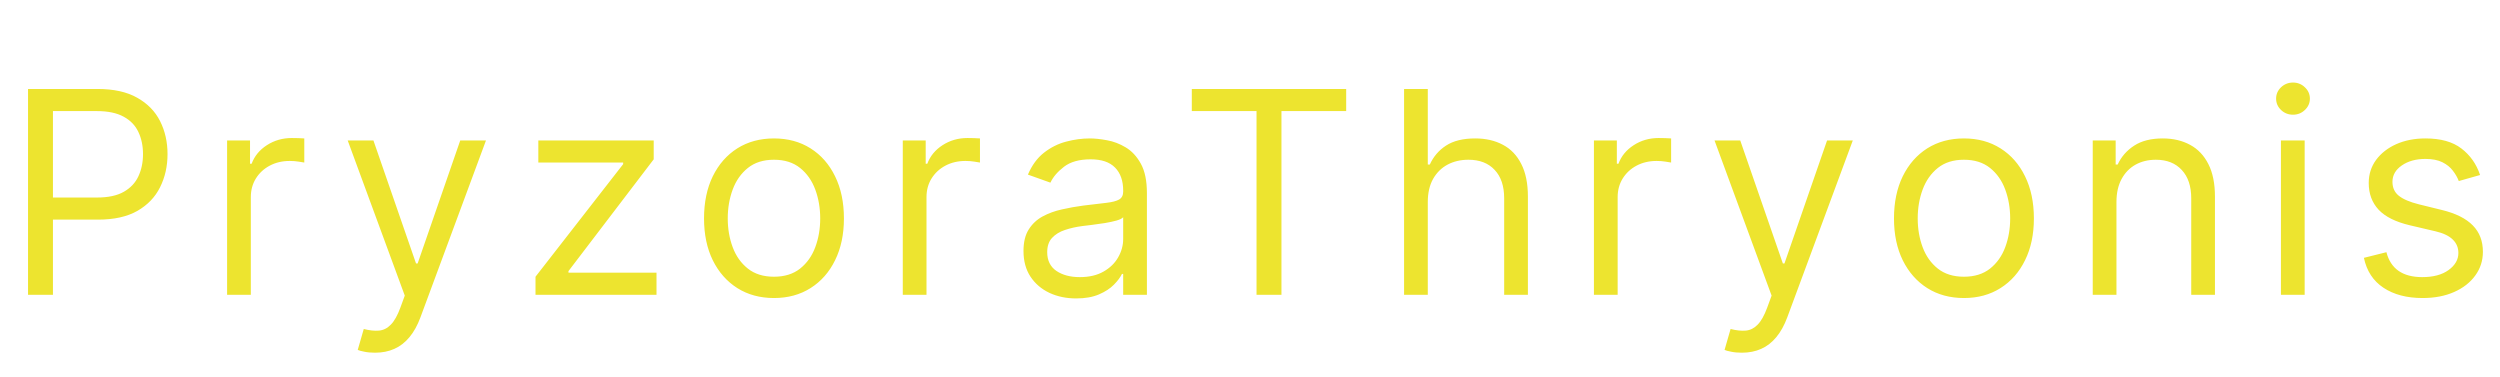 <svg width="212" height="32" viewBox="0 0 212 32" fill="none" xmlns="http://www.w3.org/2000/svg">
<path d="M2.377 25V7.545H8.274C9.644 7.545 10.763 7.793 11.632 8.287C12.507 8.776 13.155 9.438 13.576 10.273C13.996 11.108 14.206 12.04 14.206 13.068C14.206 14.097 13.996 15.031 13.576 15.872C13.161 16.713 12.519 17.384 11.649 17.884C10.78 18.378 9.667 18.625 8.309 18.625H4.081V16.75H8.24C9.178 16.75 9.931 16.588 10.499 16.264C11.067 15.94 11.479 15.503 11.735 14.952C11.996 14.395 12.127 13.767 12.127 13.068C12.127 12.369 11.996 11.744 11.735 11.193C11.479 10.642 11.064 10.21 10.49 9.898C9.917 9.58 9.155 9.42 8.206 9.42H4.49V25H2.377ZM19.258 25V11.909H21.202V13.886H21.338C21.577 13.239 22.008 12.713 22.633 12.31C23.258 11.906 23.963 11.704 24.747 11.704C24.895 11.704 25.079 11.707 25.301 11.713C25.523 11.719 25.69 11.727 25.804 11.739V13.784C25.736 13.767 25.579 13.742 25.335 13.707C25.096 13.668 24.844 13.648 24.577 13.648C23.94 13.648 23.372 13.781 22.872 14.048C22.378 14.31 21.986 14.673 21.696 15.139C21.412 15.599 21.27 16.125 21.27 16.716V25H19.258ZM31.802 29.909C31.461 29.909 31.157 29.881 30.89 29.824C30.623 29.773 30.438 29.722 30.336 29.671L30.847 27.898C31.336 28.023 31.768 28.068 32.143 28.034C32.518 28 32.85 27.832 33.14 27.531C33.435 27.236 33.705 26.756 33.95 26.091L34.325 25.068L29.484 11.909H31.666L35.279 22.341H35.416L39.029 11.909H41.211L35.654 26.909C35.404 27.585 35.095 28.145 34.725 28.588C34.356 29.037 33.927 29.369 33.438 29.585C32.955 29.801 32.41 29.909 31.802 29.909ZM45.411 25V23.466L52.843 13.921V13.784H45.65V11.909H55.434V13.511L48.206 22.989V23.125H55.672V25H45.411ZM65.633 25.273C64.452 25.273 63.415 24.991 62.523 24.429C61.636 23.866 60.943 23.079 60.443 22.068C59.949 21.057 59.702 19.875 59.702 18.523C59.702 17.159 59.949 15.969 60.443 14.952C60.943 13.935 61.636 13.145 62.523 12.582C63.415 12.02 64.452 11.739 65.633 11.739C66.815 11.739 67.849 12.02 68.736 12.582C69.628 13.145 70.321 13.935 70.815 14.952C71.315 15.969 71.565 17.159 71.565 18.523C71.565 19.875 71.315 21.057 70.815 22.068C70.321 23.079 69.628 23.866 68.736 24.429C67.849 24.991 66.815 25.273 65.633 25.273ZM65.633 23.466C66.531 23.466 67.27 23.236 67.849 22.776C68.429 22.315 68.858 21.71 69.136 20.96C69.415 20.21 69.554 19.398 69.554 18.523C69.554 17.648 69.415 16.832 69.136 16.077C68.858 15.321 68.429 14.71 67.849 14.244C67.27 13.778 66.531 13.546 65.633 13.546C64.736 13.546 63.997 13.778 63.418 14.244C62.838 14.71 62.409 15.321 62.131 16.077C61.852 16.832 61.713 17.648 61.713 18.523C61.713 19.398 61.852 20.21 62.131 20.96C62.409 21.71 62.838 22.315 63.418 22.776C63.997 23.236 64.736 23.466 65.633 23.466ZM76.556 25V11.909H78.499V13.886H78.635C78.874 13.239 79.306 12.713 79.931 12.31C80.556 11.906 81.26 11.704 82.044 11.704C82.192 11.704 82.377 11.707 82.598 11.713C82.82 11.719 82.987 11.727 83.101 11.739V13.784C83.033 13.767 82.877 13.742 82.632 13.707C82.394 13.668 82.141 13.648 81.874 13.648C81.237 13.648 80.669 13.781 80.169 14.048C79.675 14.31 79.283 14.673 78.993 15.139C78.709 15.599 78.567 16.125 78.567 16.716V25H76.556ZM91.258 25.307C90.428 25.307 89.675 25.151 88.999 24.838C88.323 24.52 87.786 24.062 87.388 23.466C86.99 22.864 86.792 22.136 86.792 21.284C86.792 20.534 86.939 19.926 87.235 19.46C87.53 18.989 87.925 18.619 88.419 18.352C88.914 18.085 89.459 17.886 90.056 17.756C90.658 17.619 91.263 17.511 91.871 17.432C92.667 17.329 93.311 17.253 93.806 17.202C94.306 17.145 94.669 17.051 94.897 16.921C95.13 16.79 95.246 16.562 95.246 16.239V16.171C95.246 15.329 95.016 14.676 94.556 14.21C94.101 13.744 93.411 13.511 92.485 13.511C91.525 13.511 90.772 13.722 90.226 14.142C89.681 14.562 89.297 15.011 89.076 15.489L87.167 14.807C87.508 14.011 87.962 13.392 88.53 12.949C89.104 12.5 89.729 12.188 90.405 12.011C91.087 11.829 91.758 11.739 92.417 11.739C92.837 11.739 93.32 11.79 93.865 11.892C94.417 11.989 94.948 12.19 95.459 12.497C95.976 12.804 96.405 13.267 96.746 13.886C97.087 14.506 97.258 15.335 97.258 16.375V25H95.246V23.227H95.144C95.008 23.511 94.78 23.815 94.462 24.139C94.144 24.463 93.721 24.739 93.192 24.966C92.664 25.193 92.019 25.307 91.258 25.307ZM91.564 23.5C92.36 23.5 93.03 23.344 93.576 23.031C94.127 22.719 94.542 22.315 94.82 21.821C95.104 21.327 95.246 20.807 95.246 20.261V18.421C95.161 18.523 94.974 18.616 94.684 18.702C94.4 18.781 94.07 18.852 93.695 18.915C93.326 18.972 92.965 19.023 92.613 19.068C92.266 19.108 91.985 19.142 91.769 19.171C91.246 19.239 90.758 19.349 90.303 19.503C89.854 19.651 89.49 19.875 89.212 20.176C88.939 20.472 88.803 20.875 88.803 21.386C88.803 22.085 89.061 22.614 89.579 22.972C90.101 23.324 90.763 23.5 91.564 23.5ZM101.065 9.42V7.545H114.156V9.42H108.668V25H106.554V9.42H101.065ZM121.077 17.125V25H119.066V7.545H121.077V13.954H121.247C121.554 13.278 122.014 12.742 122.628 12.344C123.247 11.94 124.071 11.739 125.1 11.739C125.992 11.739 126.773 11.918 127.443 12.276C128.114 12.628 128.634 13.171 129.003 13.903C129.378 14.631 129.566 15.557 129.566 16.682V25H127.554V16.818C127.554 15.778 127.284 14.974 126.745 14.406C126.21 13.832 125.469 13.546 124.52 13.546C123.861 13.546 123.27 13.685 122.747 13.963C122.23 14.242 121.821 14.648 121.52 15.182C121.225 15.716 121.077 16.364 121.077 17.125ZM135.165 25V11.909H137.108V13.886H137.245C137.483 13.239 137.915 12.713 138.54 12.31C139.165 11.906 139.87 11.704 140.654 11.704C140.802 11.704 140.986 11.707 141.208 11.713C141.429 11.719 141.597 11.727 141.711 11.739V13.784C141.643 13.767 141.486 13.742 141.242 13.707C141.003 13.668 140.751 13.648 140.483 13.648C139.847 13.648 139.279 13.781 138.779 14.048C138.285 14.31 137.893 14.673 137.603 15.139C137.319 15.599 137.177 16.125 137.177 16.716V25H135.165ZM147.709 29.909C147.368 29.909 147.064 29.881 146.797 29.824C146.53 29.773 146.345 29.722 146.243 29.671L146.754 27.898C147.243 28.023 147.675 28.068 148.05 28.034C148.425 28 148.757 27.832 149.047 27.531C149.342 27.236 149.612 26.756 149.857 26.091L150.232 25.068L145.391 11.909H147.572L151.186 22.341H151.322L154.936 11.909H157.118L151.561 26.909C151.311 27.585 151.001 28.145 150.632 28.588C150.263 29.037 149.834 29.369 149.345 29.585C148.862 29.801 148.317 29.909 147.709 29.909ZM166.542 25.273C165.36 25.273 164.323 24.991 163.431 24.429C162.545 23.866 161.852 23.079 161.352 22.068C160.858 21.057 160.61 19.875 160.61 18.523C160.61 17.159 160.858 15.969 161.352 14.952C161.852 13.935 162.545 13.145 163.431 12.582C164.323 12.02 165.36 11.739 166.542 11.739C167.724 11.739 168.758 12.02 169.644 12.582C170.537 13.145 171.23 13.935 171.724 14.952C172.224 15.969 172.474 17.159 172.474 18.523C172.474 19.875 172.224 21.057 171.724 22.068C171.23 23.079 170.537 23.866 169.644 24.429C168.758 24.991 167.724 25.273 166.542 25.273ZM166.542 23.466C167.44 23.466 168.179 23.236 168.758 22.776C169.338 22.315 169.767 21.71 170.045 20.96C170.323 20.21 170.463 19.398 170.463 18.523C170.463 17.648 170.323 16.832 170.045 16.077C169.767 15.321 169.338 14.71 168.758 14.244C168.179 13.778 167.44 13.546 166.542 13.546C165.644 13.546 164.906 13.778 164.326 14.244C163.747 14.71 163.318 15.321 163.039 16.077C162.761 16.832 162.622 17.648 162.622 18.523C162.622 19.398 162.761 20.21 163.039 20.96C163.318 21.71 163.747 22.315 164.326 22.776C164.906 23.236 165.644 23.466 166.542 23.466ZM179.476 17.125V25H177.464V11.909H179.408V13.954H179.578C179.885 13.29 180.351 12.756 180.976 12.352C181.601 11.943 182.408 11.739 183.396 11.739C184.283 11.739 185.058 11.921 185.723 12.284C186.388 12.642 186.905 13.188 187.274 13.921C187.643 14.648 187.828 15.568 187.828 16.682V25H185.817V16.818C185.817 15.79 185.55 14.989 185.015 14.415C184.481 13.835 183.748 13.546 182.817 13.546C182.175 13.546 181.601 13.685 181.095 13.963C180.595 14.242 180.2 14.648 179.91 15.182C179.621 15.716 179.476 16.364 179.476 17.125ZM193.423 25V11.909H195.435V25H193.423ZM194.446 9.727C194.054 9.727 193.716 9.594 193.432 9.327C193.154 9.06 193.014 8.739 193.014 8.364C193.014 7.989 193.154 7.668 193.432 7.401C193.716 7.134 194.054 7 194.446 7C194.838 7 195.173 7.134 195.452 7.401C195.736 7.668 195.878 7.989 195.878 8.364C195.878 8.739 195.736 9.06 195.452 9.327C195.173 9.594 194.838 9.727 194.446 9.727ZM210.311 14.841L208.505 15.352C208.391 15.051 208.223 14.758 208.002 14.474C207.786 14.185 207.49 13.946 207.115 13.758C206.74 13.571 206.26 13.477 205.675 13.477C204.874 13.477 204.206 13.662 203.672 14.031C203.144 14.395 202.88 14.858 202.88 15.421C202.88 15.921 203.061 16.315 203.425 16.605C203.789 16.895 204.357 17.136 205.13 17.329L207.073 17.807C208.243 18.091 209.115 18.526 209.689 19.111C210.263 19.69 210.55 20.438 210.55 21.352C210.55 22.102 210.334 22.773 209.902 23.364C209.476 23.954 208.88 24.421 208.113 24.761C207.346 25.102 206.453 25.273 205.436 25.273C204.101 25.273 202.996 24.983 202.121 24.403C201.246 23.824 200.692 22.977 200.459 21.864L202.368 21.386C202.55 22.091 202.894 22.619 203.4 22.972C203.911 23.324 204.578 23.5 205.402 23.5C206.34 23.5 207.084 23.301 207.635 22.903C208.192 22.5 208.471 22.017 208.471 21.454C208.471 21 208.311 20.619 207.993 20.312C207.675 20 207.186 19.767 206.527 19.614L204.346 19.102C203.147 18.818 202.266 18.378 201.703 17.781C201.147 17.179 200.868 16.426 200.868 15.523C200.868 14.784 201.076 14.131 201.49 13.562C201.911 12.994 202.482 12.548 203.203 12.224C203.931 11.901 204.755 11.739 205.675 11.739C206.971 11.739 207.988 12.023 208.726 12.591C209.471 13.159 209.999 13.909 210.311 14.841Z" fill="#EDE42F"/>
</svg>

